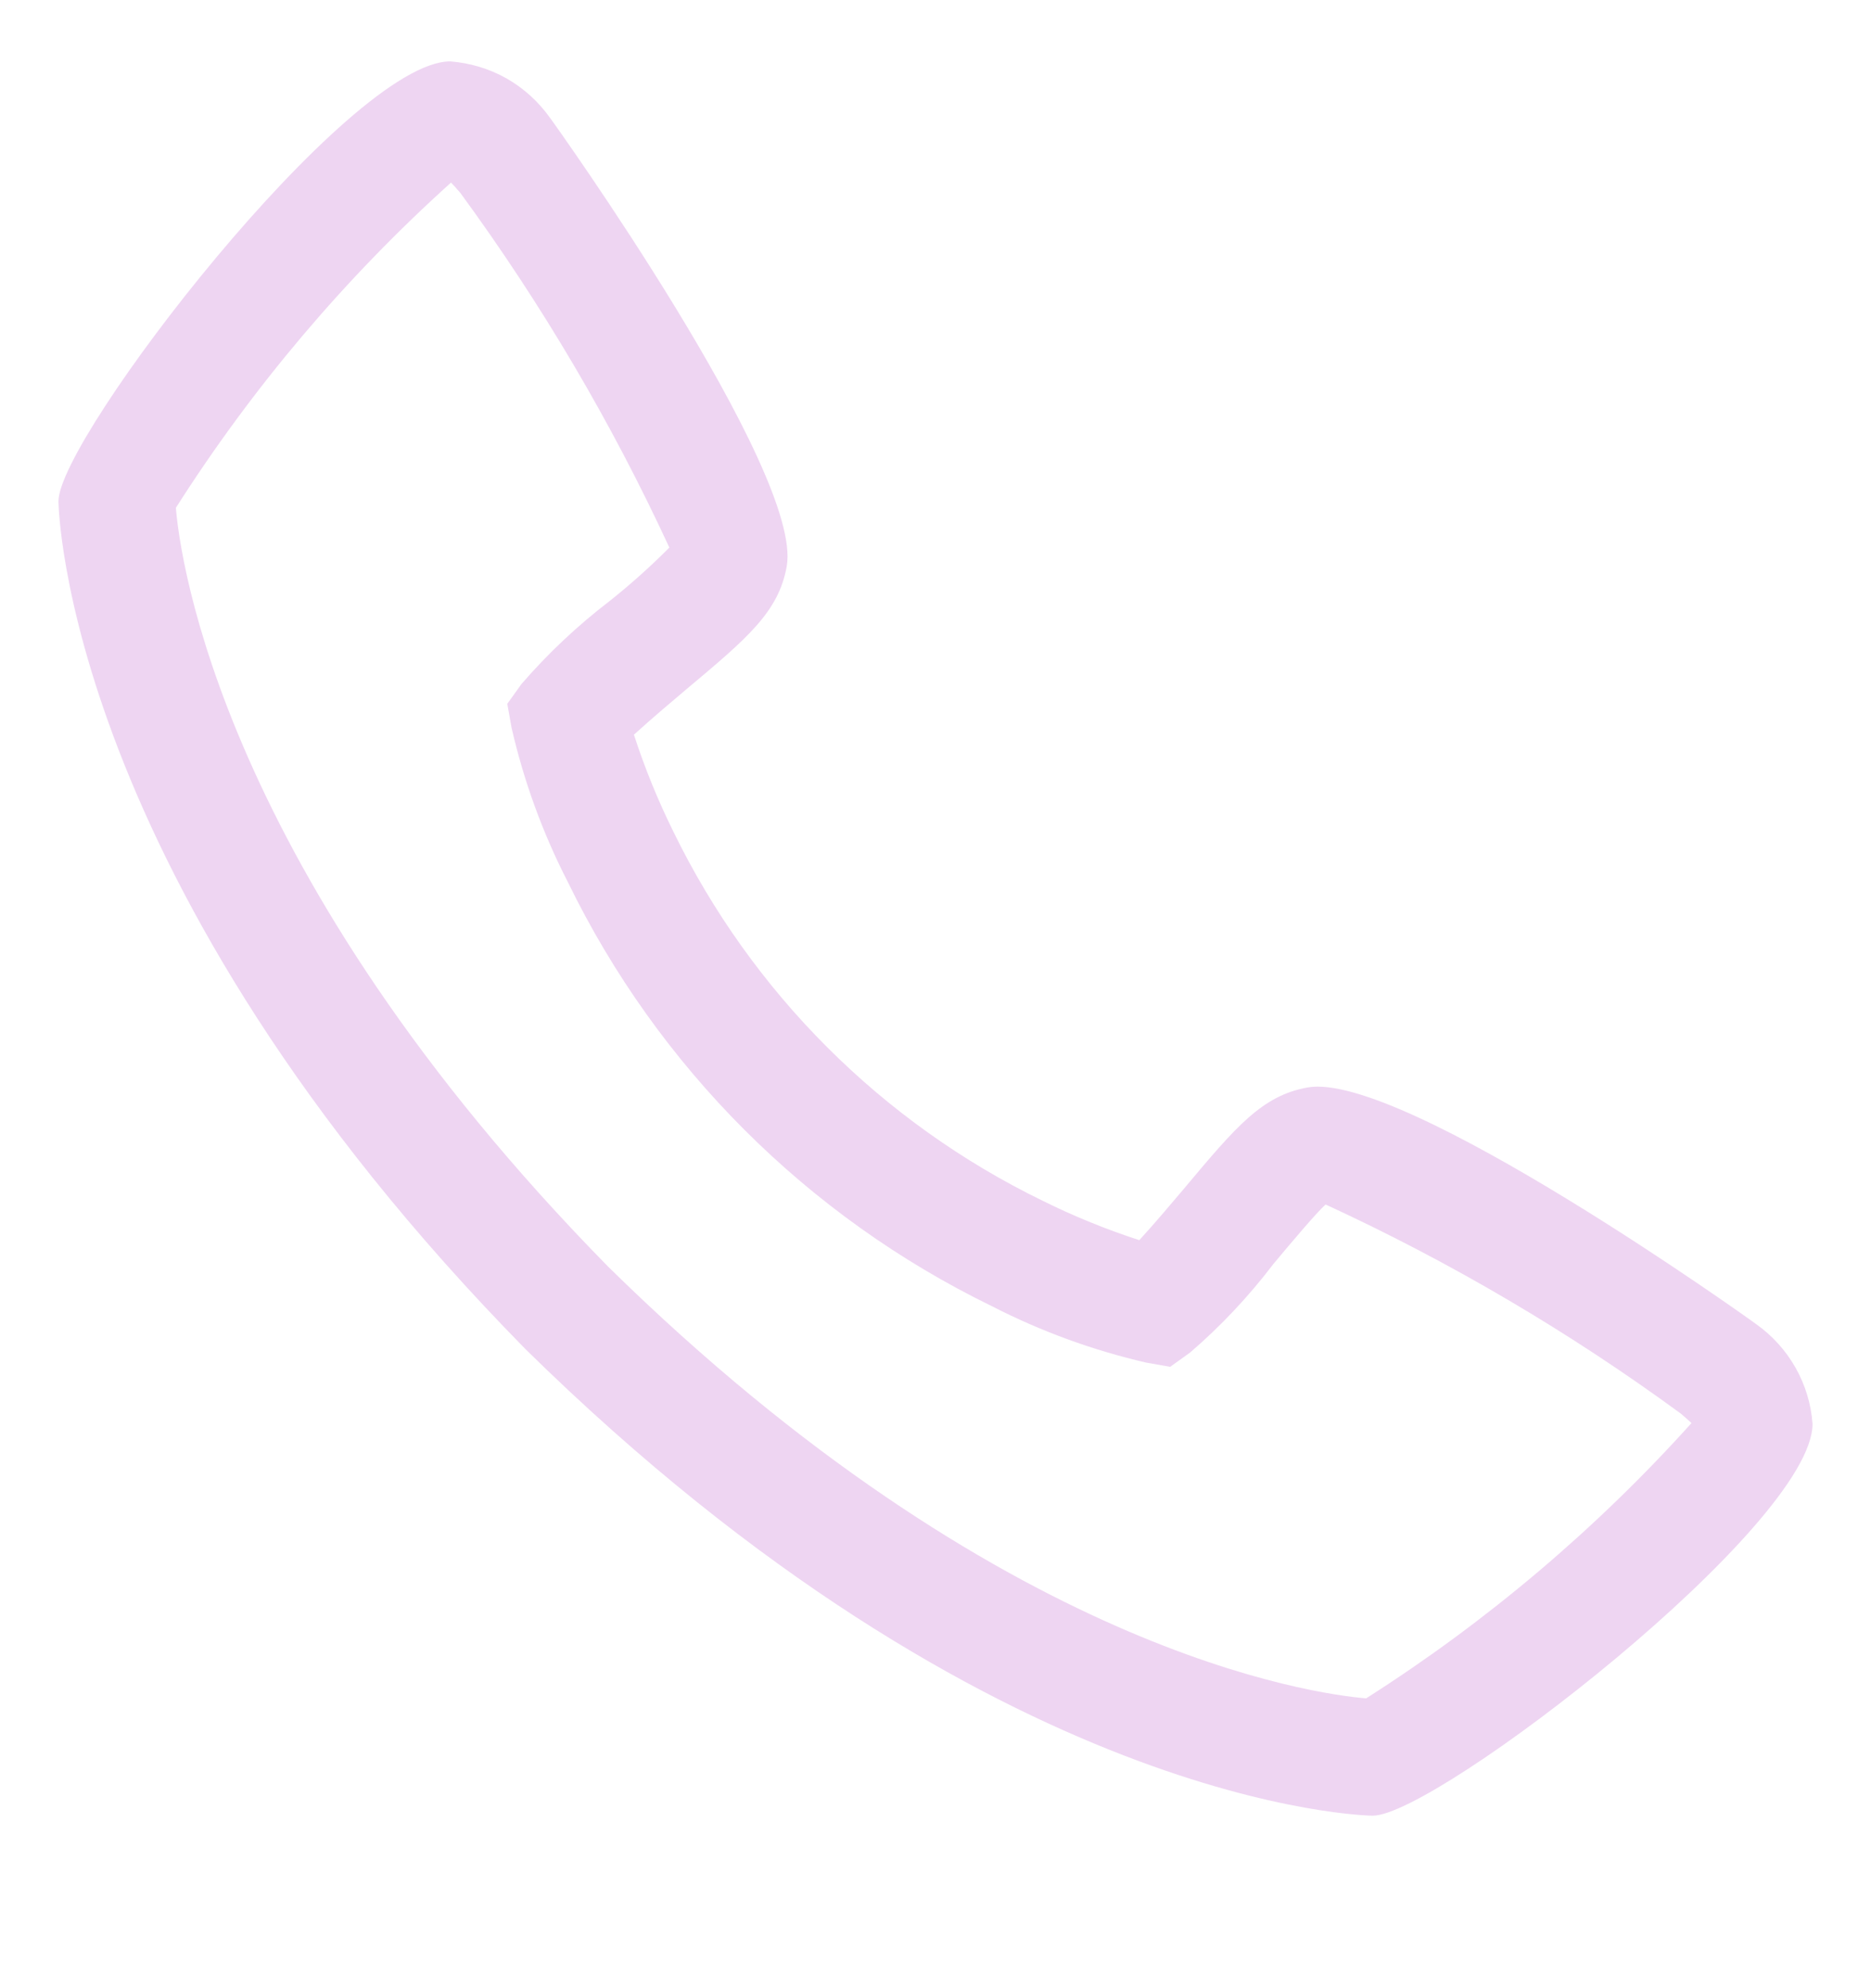 <svg width="16" height="17" viewBox="0 0 16 17" fill="none" xmlns="http://www.w3.org/2000/svg">
<g clip-path="url(#clip0_4502_26706)">
<path d="M15.018 11.322C14.991 11.3 11.996 9.157 11.184 9.298C10.793 9.367 10.57 9.633 10.123 10.166C10.05 10.252 9.877 10.458 9.743 10.604C9.46 10.512 9.184 10.4 8.918 10.268C7.54 9.598 6.428 8.485 5.757 7.108C5.625 6.841 5.513 6.565 5.421 6.282C5.568 6.148 5.774 5.974 5.862 5.9C6.393 5.455 6.659 5.232 6.728 4.841C6.869 4.031 4.725 1.034 4.703 1.007C4.605 0.869 4.478 0.754 4.331 0.67C4.183 0.587 4.019 0.538 3.85 0.525C2.981 0.525 0.5 3.743 0.5 4.286C0.5 4.317 0.545 7.519 4.494 11.536C8.506 15.48 11.708 15.525 11.739 15.525C12.282 15.525 15.5 13.044 15.5 12.175C15.488 12.006 15.438 11.842 15.355 11.695C15.271 11.547 15.156 11.42 15.018 11.322ZM11.684 14.522C11.248 14.486 8.56 14.132 5.201 10.831C1.883 7.454 1.538 4.759 1.504 4.342C2.159 3.313 2.95 2.378 3.857 1.561C3.877 1.581 3.903 1.611 3.937 1.65C4.632 2.599 5.231 3.615 5.724 4.682C5.564 4.843 5.394 4.995 5.216 5.137C4.94 5.348 4.687 5.586 4.46 5.848L4.338 6.018L4.375 6.224C4.48 6.682 4.642 7.126 4.857 7.544C5.626 9.123 6.902 10.399 8.481 11.168C8.9 11.383 9.343 11.545 9.802 11.651L10.007 11.687L10.177 11.565C10.441 11.338 10.68 11.083 10.891 10.806C11.047 10.619 11.257 10.37 11.336 10.299C12.406 10.792 13.425 11.392 14.375 12.088C14.416 12.123 14.445 12.15 14.465 12.168C13.649 13.074 12.713 13.866 11.684 14.521V14.522Z" fill="#EED5F2"/>
</g>
<defs>
<clipPath id="clip0_4502_26706">
<rect width="16" height="16" fill="white" transform="translate(0 0.025)"/>
</clipPath>
</defs>
</svg>

